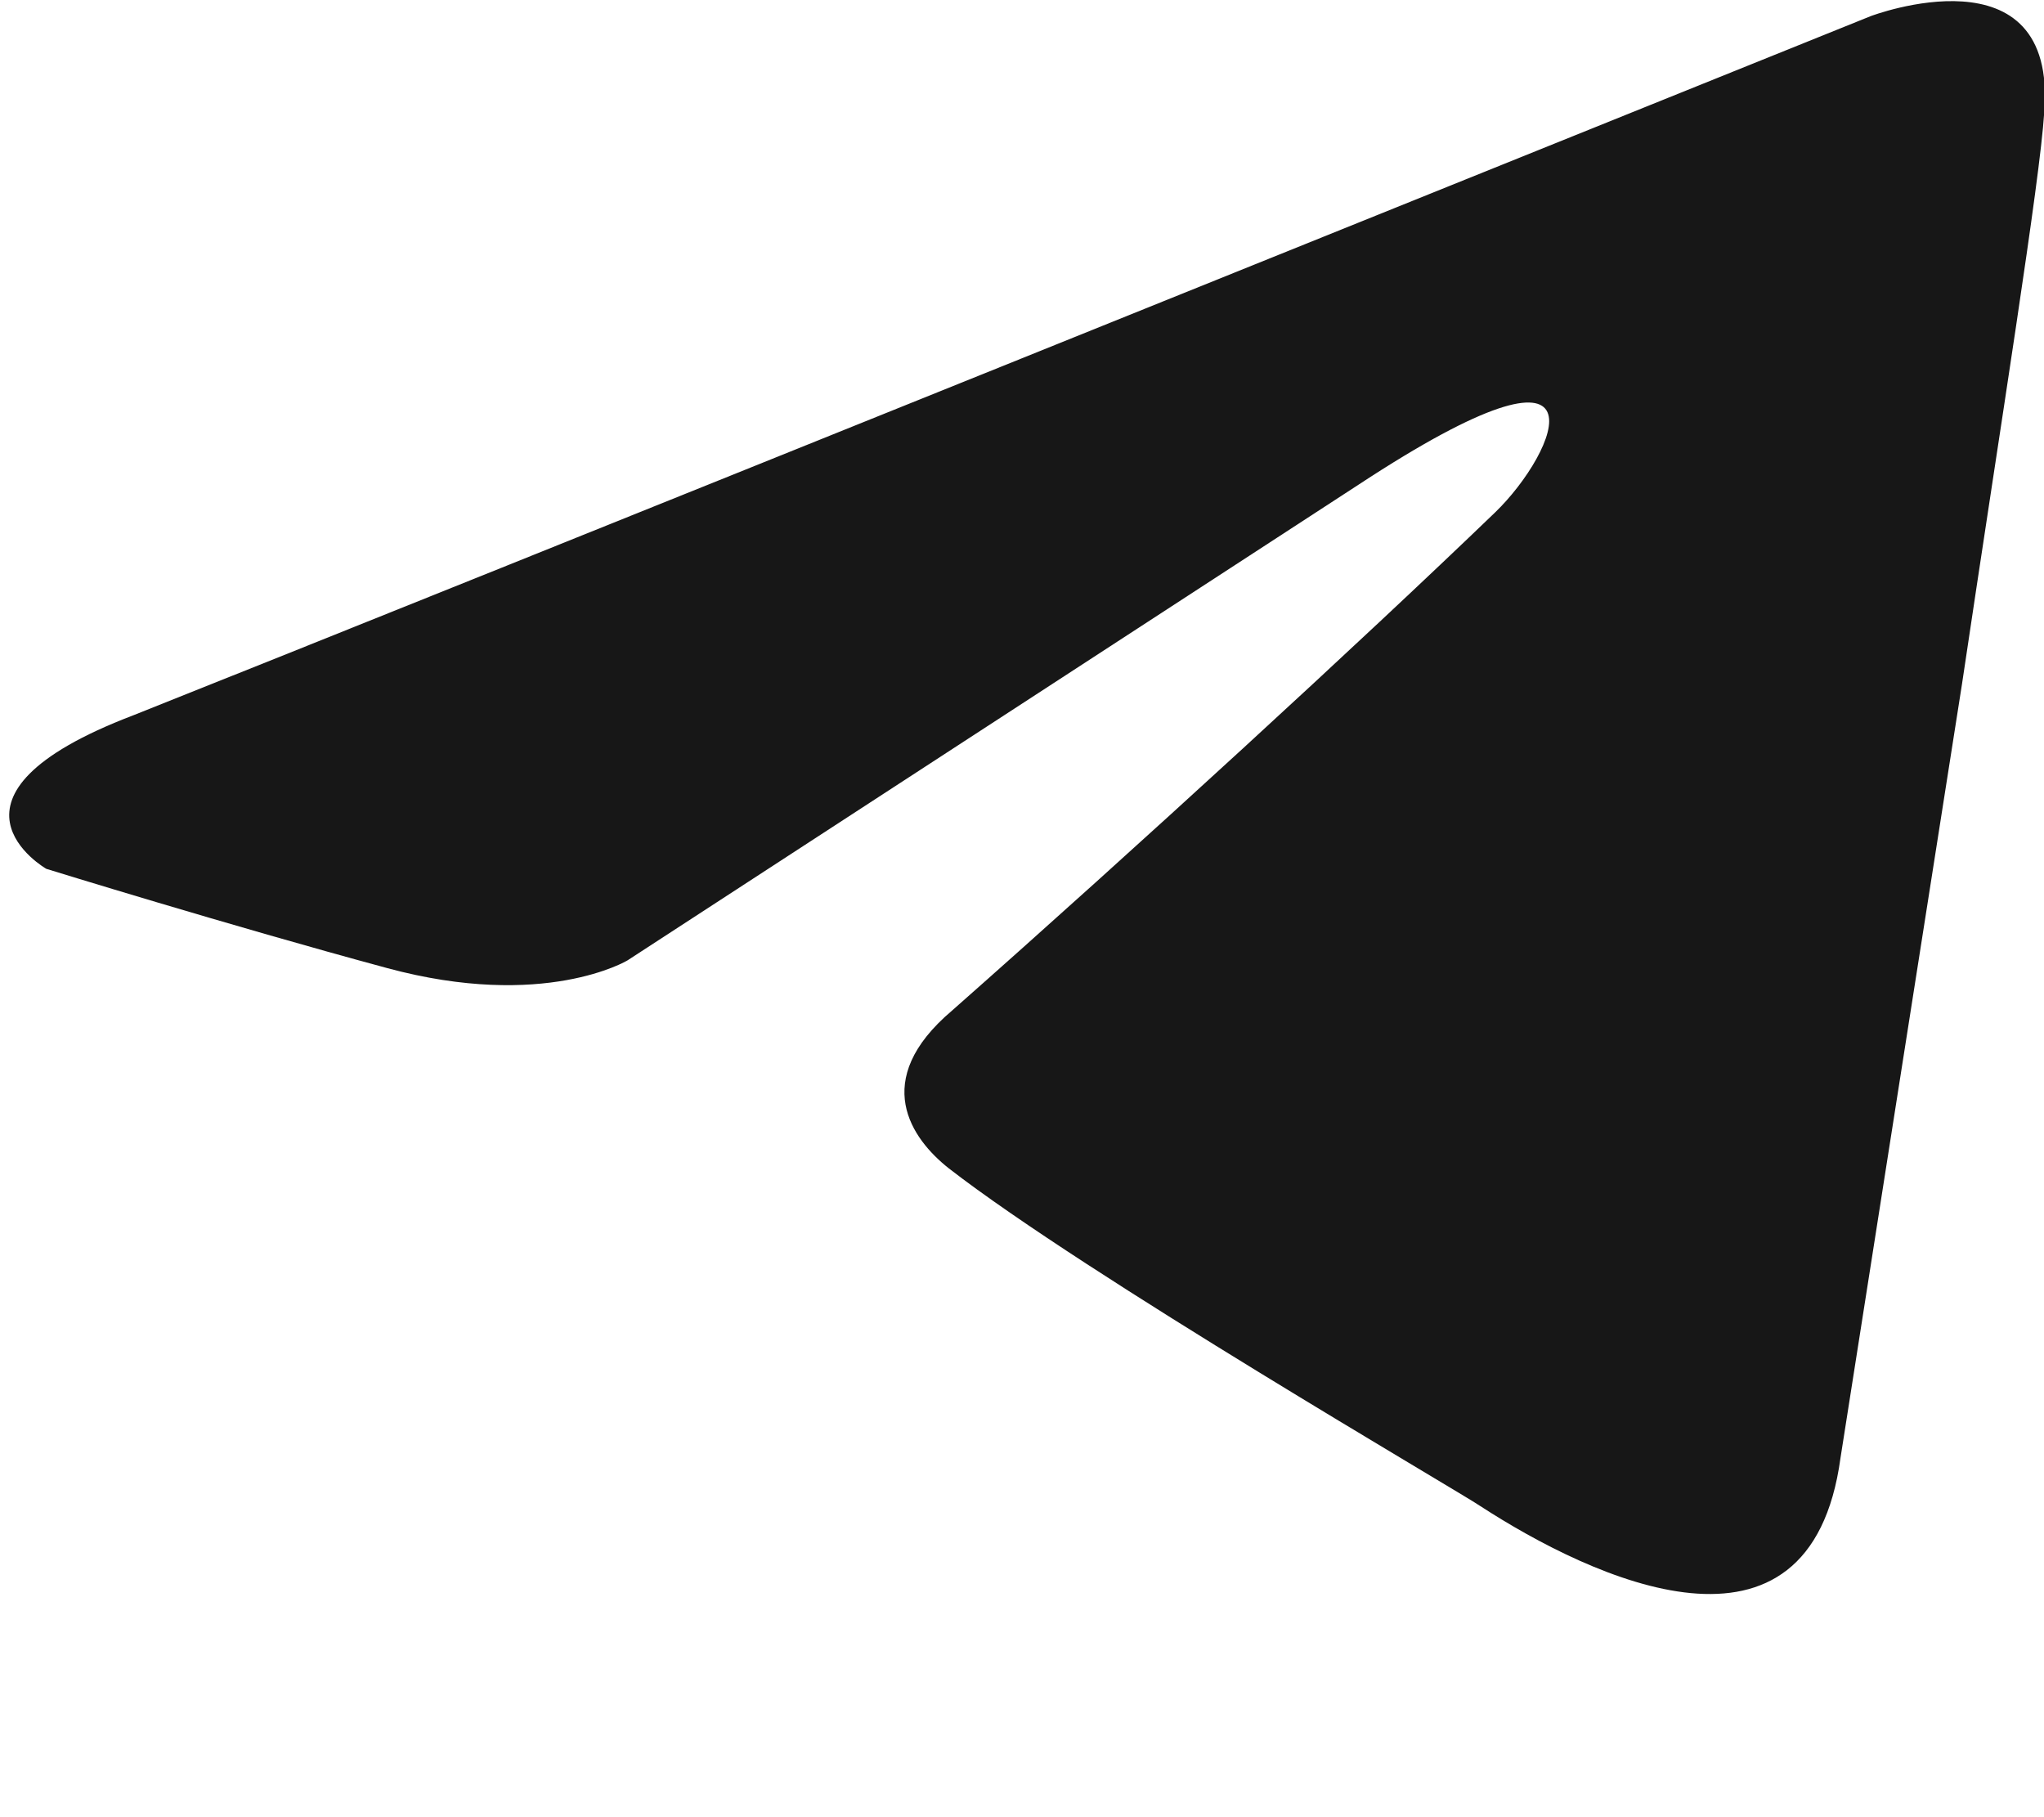 <?xml version="1.0" encoding="UTF-8"?> <svg xmlns="http://www.w3.org/2000/svg" width="9" height="8" viewBox="0 0 9 8" fill="none"><path d="M8.237 0.071C7.055 0.547 1.988 2.592 0.587 3.149C-0.352 3.507 0.204 3.825 0.204 3.825C0.204 3.825 1.012 4.075 1.705 4.262C2.397 4.449 2.763 4.228 2.763 4.228L5.983 2.133C7.125 1.383 6.856 1.993 6.583 2.256C5.991 2.826 5.012 3.725 4.192 4.449C3.828 4.757 4.015 5.015 4.177 5.143C4.781 5.612 6.426 6.567 6.519 6.631C7.009 6.949 7.97 7.404 8.104 6.418L8.639 3.011C8.81 1.862 8.982 0.798 9.001 0.495C9.061 -0.242 8.237 0.071 8.237 0.071Z" fill="#171717"></path></svg> 
